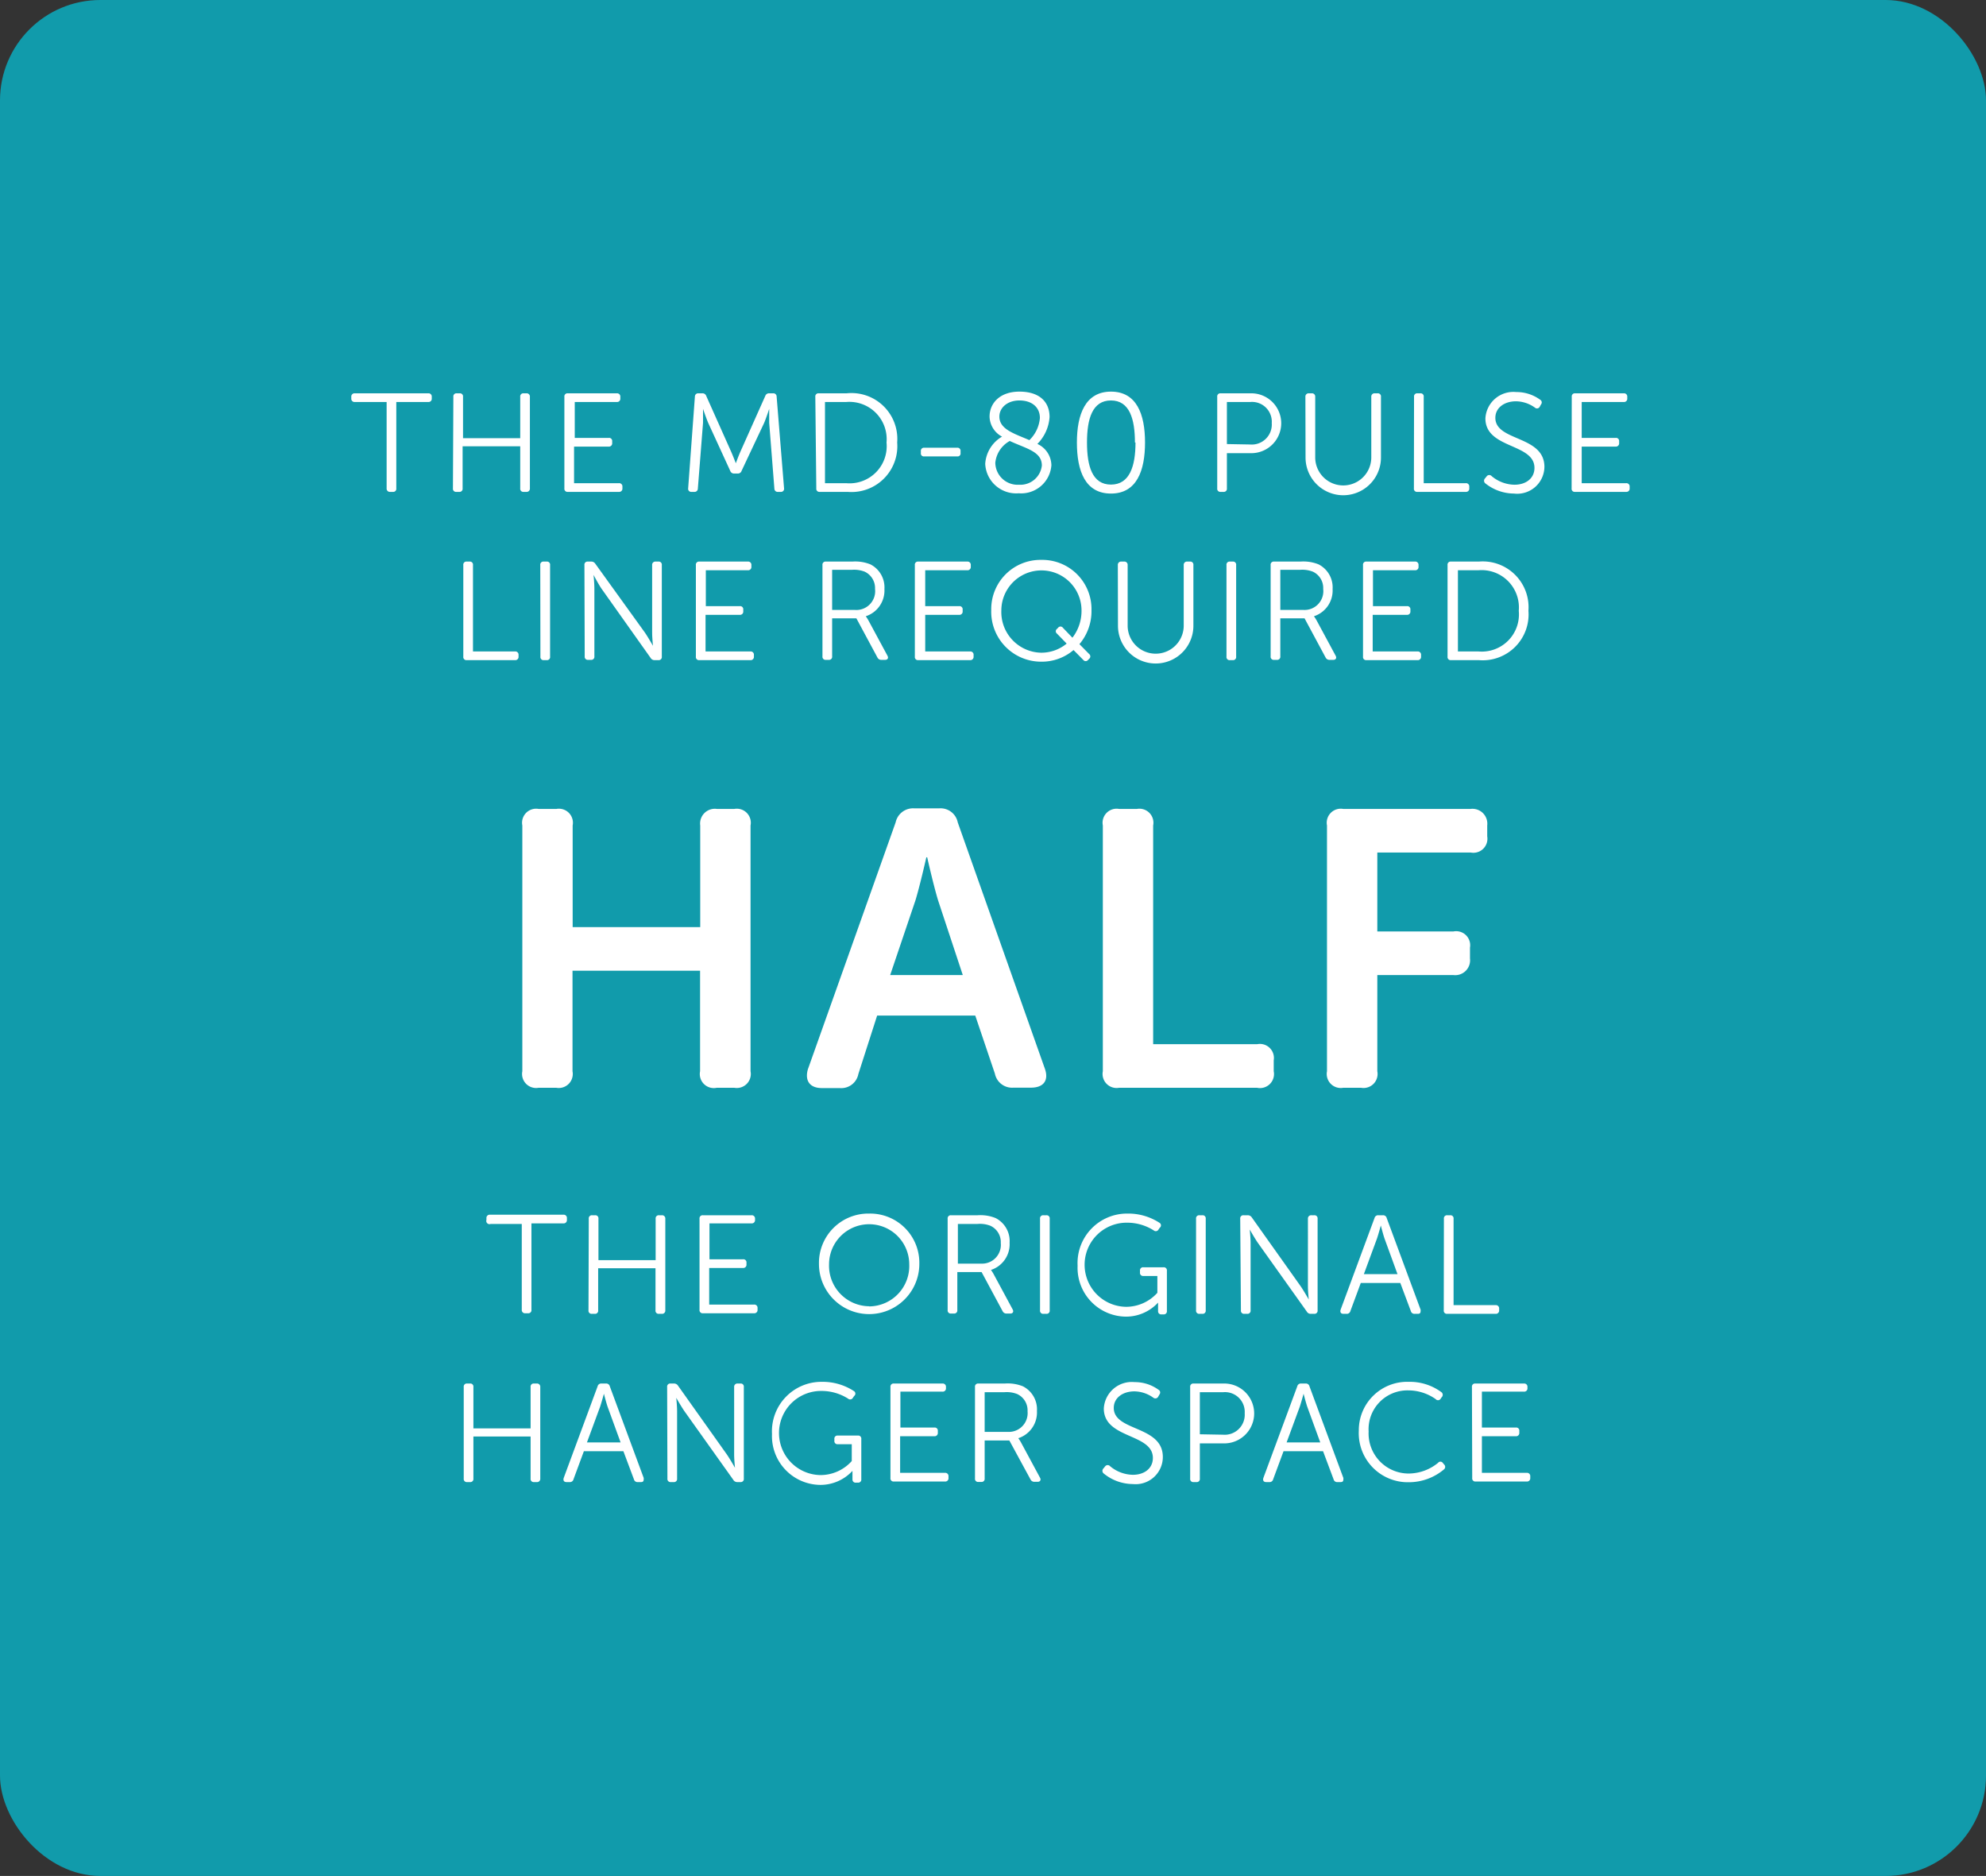 <svg xmlns="http://www.w3.org/2000/svg" viewBox="0 0 141.67 133.79"><rect x="0" y="0" width="141.67" height="133.79" fill="#333333" stroke="none"/><defs><style>.a{fill:#119bab;}.b{fill:#fff;}</style></defs><title>ORG_American-Airlines-Case-Study_Facts-Sq-06</title><rect class="a" width="141.67" height="133.79" rx="7.16" ry="7.16"/><path class="b" d="M27.58,28.67H25.31a.23.23,0,0,1-.25-.25V28.3a.23.23,0,0,1,.25-.25h5.24a.23.23,0,0,1,.25.25v.12a.23.23,0,0,1-.25.25H28.27v6.16a.22.22,0,0,1-.24.25h-.2a.23.23,0,0,1-.25-.25Z"/><path class="b" d="M32.34,28.3a.22.22,0,0,1,.24-.25h.21a.22.22,0,0,1,.24.25v2.95h4.08V28.3a.22.22,0,0,1,.24-.25h.2a.23.23,0,0,1,.25.25v6.53a.23.23,0,0,1-.25.25h-.2a.22.22,0,0,1-.24-.25v-3H33v3a.22.22,0,0,1-.24.25h-.21a.22.22,0,0,1-.24-.25Z"/><path class="b" d="M40.26,28.3a.22.22,0,0,1,.24-.25H44a.23.23,0,0,1,.25.25v.12a.23.23,0,0,1-.25.25h-3v2.56h2.42a.22.22,0,0,1,.25.24v.13a.23.23,0,0,1-.25.25H40.95v2.61h3.2a.23.23,0,0,1,.25.25v.12a.23.23,0,0,1-.25.25H40.5a.22.22,0,0,1-.24-.25Z"/><path class="b" d="M49.57,28.28a.23.23,0,0,1,.25-.23h.27a.28.28,0,0,1,.29.19l1.76,3.94c.16.36.35.86.35.86h0s.18-.5.34-.86l1.76-3.94a.28.28,0,0,1,.29-.19h.27a.23.23,0,0,1,.25.23l.53,6.54a.22.22,0,0,1-.24.26h-.2a.23.23,0,0,1-.25-.23l-.37-4.69c0-.38,0-1,0-1h0s-.2.62-.36,1L52.9,33.58a.27.27,0,0,1-.28.19h-.24a.28.28,0,0,1-.29-.19l-1.57-3.42c-.15-.35-.37-1-.37-1h0s0,.62,0,1l-.37,4.69a.23.23,0,0,1-.25.23h-.2a.22.22,0,0,1-.24-.26Z"/><path class="b" d="M58.16,28.3a.22.22,0,0,1,.24-.25h2A3.27,3.27,0,0,1,64,31.56a3.27,3.27,0,0,1-3.53,3.52h-2a.22.22,0,0,1-.24-.25Zm2.2,6.16a2.65,2.65,0,0,0,2.88-2.9,2.66,2.66,0,0,0-2.88-2.89H58.85v5.79Z"/><path class="b" d="M65.69,32.31v-.13a.22.22,0,0,1,.24-.25h2.35a.22.22,0,0,1,.24.25v.13a.21.21,0,0,1-.24.24H65.93A.21.21,0,0,1,65.69,32.31Z"/><path class="b" d="M71.48,31.14a1.66,1.66,0,0,1-.89-1.43c0-.92.7-1.78,2.13-1.78s2.15.73,2.15,1.81A3,3,0,0,1,74,31.66a1.7,1.7,0,0,1,1,1.52,2.16,2.16,0,0,1-2.33,2,2.21,2.21,0,0,1-2.39-2.1A2.42,2.42,0,0,1,71.48,31.14Zm1.21,3.43a1.54,1.54,0,0,0,1.63-1.37c0-1-1.11-1.2-2.29-1.75A2,2,0,0,0,71,33,1.59,1.59,0,0,0,72.69,34.57Zm1.49-4.76c0-.79-.6-1.25-1.46-1.25s-1.43.52-1.43,1.15c0,.93,1.12,1.23,2.14,1.68A2.48,2.48,0,0,0,74.18,29.81Z"/><path class="b" d="M76.82,31.56c0-2,.6-3.63,2.43-3.63s2.43,1.61,2.43,3.63-.6,3.64-2.43,3.64S76.82,33.6,76.82,31.56Zm4.14,0c0-1.67-.38-3-1.71-3s-1.71,1.31-1.71,3,.38,3,1.71,3S81,33.25,81,31.56Z"/><path class="b" d="M86.83,28.3a.22.22,0,0,1,.24-.25h2.19a2.13,2.13,0,1,1,0,4.27H87.52v2.51a.22.22,0,0,1-.24.25h-.21a.22.22,0,0,1-.24-.25Zm2.34,3.4a1.43,1.43,0,0,0,1.55-1.53,1.41,1.41,0,0,0-1.54-1.5H87.52v3Z"/><path class="b" d="M93.12,28.3a.23.23,0,0,1,.25-.25h.2a.23.23,0,0,1,.25.25v4.32a2,2,0,0,0,4,0V28.3a.23.23,0,0,1,.25-.25h.2a.22.22,0,0,1,.24.25v4.33a2.69,2.69,0,0,1-5.38,0Z"/><path class="b" d="M100.87,28.3a.22.22,0,0,1,.24-.25h.21a.22.22,0,0,1,.24.25v6.16h3a.23.23,0,0,1,.25.25v.12a.23.23,0,0,1-.25.25h-3.46a.22.22,0,0,1-.24-.25Z"/><path class="b" d="M105.94,34.11l.12-.15a.23.23,0,0,1,.35,0,2.6,2.6,0,0,0,1.62.61c.84,0,1.43-.47,1.43-1.2,0-1.77-3.5-1.35-3.5-3.53a2,2,0,0,1,2.2-1.88,2.87,2.87,0,0,1,1.71.55.22.22,0,0,1,.06.33l-.09.16a.22.22,0,0,1-.35.07,2.36,2.36,0,0,0-1.35-.45c-.8,0-1.47.44-1.47,1.18,0,1.69,3.5,1.24,3.5,3.5A1.94,1.94,0,0,1,108,35.2a3.3,3.3,0,0,1-2.06-.74A.24.24,0,0,1,105.94,34.11Z"/><path class="b" d="M112.12,28.3a.22.22,0,0,1,.24-.25h3.47a.23.23,0,0,1,.25.25v.12a.23.23,0,0,1-.25.25h-3v2.56h2.42a.22.22,0,0,1,.25.24v.13a.23.23,0,0,1-.25.25h-2.42v2.61H116a.23.23,0,0,1,.25.25v.12a.23.23,0,0,1-.25.25h-3.65a.22.22,0,0,1-.24-.25Z"/><path class="b" d="M33.05,40.3a.22.22,0,0,1,.24-.25h.21a.22.22,0,0,1,.24.25v6.16h3a.23.23,0,0,1,.25.25v.12a.23.23,0,0,1-.25.25H33.29a.22.22,0,0,1-.24-.25Z"/><path class="b" d="M38.54,40.3a.22.22,0,0,1,.24-.25H39a.22.22,0,0,1,.24.25v6.53a.22.22,0,0,1-.24.25h-.21a.22.22,0,0,1-.24-.25Z"/><path class="b" d="M41.69,40.3a.22.22,0,0,1,.24-.25h.24a.34.34,0,0,1,.3.16L46,45.11c.24.35.58.95.58.95h0s-.06-.58-.06-.95V40.3a.23.23,0,0,1,.25-.25h.2a.22.22,0,0,1,.24.25v6.53a.22.22,0,0,1-.24.25H46.7a.32.32,0,0,1-.29-.16L42.92,42c-.24-.35-.58-1-.58-1h0s.06.58.06,1v4.81a.22.22,0,0,1-.24.25h-.21a.22.22,0,0,1-.24-.25Z"/><path class="b" d="M49.64,40.3a.22.22,0,0,1,.24-.25h3.47a.23.23,0,0,1,.25.25v.12a.23.23,0,0,1-.25.25h-3v2.56h2.42a.22.22,0,0,1,.25.24v.13a.23.23,0,0,1-.25.25H50.33v2.61h3.2a.23.23,0,0,1,.25.25v.12a.23.23,0,0,1-.25.25H49.88a.22.22,0,0,1-.24-.25Z"/><path class="b" d="M58.67,40.3a.22.22,0,0,1,.24-.25h1.9a2.9,2.9,0,0,1,1.28.2,1.84,1.84,0,0,1,1,1.76,1.93,1.93,0,0,1-1.33,1.94v0a2.83,2.83,0,0,1,.18.28l1.37,2.54c.09.17,0,.29-.17.29h-.26a.3.3,0,0,1-.29-.17l-1.5-2.79H59.36v2.71a.22.22,0,0,1-.24.25h-.21a.22.22,0,0,1-.24-.25ZM61,43.5A1.34,1.34,0,0,0,62.42,42a1.29,1.29,0,0,0-.74-1.23,2.08,2.08,0,0,0-.92-.13h-1.4V43.5Z"/><path class="b" d="M65.26,40.3a.22.22,0,0,1,.24-.25H69a.23.23,0,0,1,.25.25v.12a.23.23,0,0,1-.25.25H66v2.56h2.42a.22.22,0,0,1,.25.24v.13a.23.23,0,0,1-.25.25H66v2.61h3.2a.23.23,0,0,1,.25.25v.12a.23.23,0,0,1-.25.25H65.5a.22.22,0,0,1-.24-.25Z"/><path class="b" d="M74.27,39.93a3.51,3.51,0,0,1,3.59,3.59A3.63,3.63,0,0,1,77,45.94l.69.7a.22.22,0,0,1,0,.35l-.08.08a.21.21,0,0,1-.33,0l-.7-.71a3.49,3.49,0,0,1-2.3.83,3.56,3.56,0,0,1-3.57-3.68A3.51,3.51,0,0,1,74.27,39.93Zm0,6.62a2.84,2.84,0,0,0,1.82-.65l-.69-.71a.21.21,0,0,1,0-.34l.08-.08a.21.21,0,0,1,.34,0l.68.71a3.12,3.12,0,0,0,.65-1.94,2.86,2.86,0,1,0-5.72,0A2.9,2.9,0,0,0,74.27,46.55Z"/><path class="b" d="M79.74,40.3a.23.23,0,0,1,.25-.25h.2a.23.23,0,0,1,.25.25v4.32a2,2,0,0,0,4,0V40.3a.23.23,0,0,1,.25-.25h.2a.22.22,0,0,1,.24.25v4.33a2.69,2.69,0,0,1-5.38,0Z"/><path class="b" d="M87.49,40.3a.22.22,0,0,1,.24-.25h.21a.22.22,0,0,1,.24.25v6.53a.22.22,0,0,1-.24.25h-.21a.22.22,0,0,1-.24-.25Z"/><path class="b" d="M90.64,40.3a.22.22,0,0,1,.24-.25h1.9a2.9,2.9,0,0,1,1.28.2,1.84,1.84,0,0,1,1,1.76,1.93,1.93,0,0,1-1.33,1.94v0a2.83,2.83,0,0,1,.18.28l1.37,2.54c.09.17,0,.29-.17.29h-.26a.3.3,0,0,1-.29-.17l-1.5-2.79H91.33v2.71a.22.22,0,0,1-.24.25h-.21a.22.22,0,0,1-.24-.25ZM93,43.5A1.34,1.34,0,0,0,94.39,42a1.28,1.28,0,0,0-.74-1.23,2.07,2.07,0,0,0-.92-.13h-1.4V43.5Z"/><path class="b" d="M97.23,40.3a.22.22,0,0,1,.24-.25h3.47a.23.23,0,0,1,.25.25v.12a.23.23,0,0,1-.25.25h-3v2.56h2.42a.22.22,0,0,1,.25.24v.13a.23.23,0,0,1-.25.25H97.92v2.61h3.2a.23.23,0,0,1,.25.25v.12a.23.23,0,0,1-.25.25H97.47a.22.22,0,0,1-.24-.25Z"/><path class="b" d="M103.26,40.3a.22.22,0,0,1,.24-.25h2a3.27,3.27,0,0,1,3.53,3.51,3.27,3.27,0,0,1-3.53,3.52h-2a.22.22,0,0,1-.24-.25Zm2.2,6.16a2.65,2.65,0,0,0,2.88-2.9,2.66,2.66,0,0,0-2.88-2.89H104v5.79Z"/><path class="b" d="M37.26,58.87a1,1,0,0,1,1.15-1.18H39.7a1,1,0,0,1,1.15,1.18v7.25h9.1V58.87a1.05,1.05,0,0,1,1.18-1.18h1.26a1,1,0,0,1,1.15,1.18V76.4a1,1,0,0,1-1.15,1.18H51.12a1,1,0,0,1-1.18-1.18V69.23h-9.1V76.4a1,1,0,0,1-1.15,1.18H38.41a1,1,0,0,1-1.15-1.18Z"/><path class="b" d="M63.89,58.65a1.27,1.27,0,0,1,1.32-1H67a1.25,1.25,0,0,1,1.32,1l6.22,17.58c.28.81-.08,1.34-1,1.34H72.29a1.25,1.25,0,0,1-1.32-1l-1.4-4.14h-7L61.23,76.6a1.24,1.24,0,0,1-1.32,1H58.63c-.87,0-1.23-.53-1-1.34Zm4.79,10.89-1.76-5.32c-.34-1.12-.78-3.08-.78-3.08h-.06s-.45,2-.78,3.08L63.5,69.54Z"/><path class="b" d="M78.67,58.87a1,1,0,0,1,1.15-1.18h1.29a1,1,0,0,1,1.15,1.18v15.6h7.42a1,1,0,0,1,1.18,1.15v.78a1,1,0,0,1-1.18,1.18H79.82a1,1,0,0,1-1.15-1.18Z"/><path class="b" d="M94.66,58.87a1,1,0,0,1,1.15-1.18h9.1a1.06,1.06,0,0,1,1.18,1.18v.78a1,1,0,0,1-1.18,1.15H98.25v5.63h5.43a1,1,0,0,1,1.18,1.15v.78a1.06,1.06,0,0,1-1.18,1.18H98.25V76.4a1,1,0,0,1-1.15,1.18H95.81a1,1,0,0,1-1.15-1.18Z"/><path class="b" d="M37.22,87.29H35A.23.23,0,0,1,34.7,87v-.12a.23.23,0,0,1,.25-.25h5.24a.23.23,0,0,1,.25.25V87a.23.23,0,0,1-.25.25H37.91v6.16a.22.22,0,0,1-.24.25h-.2a.23.23,0,0,1-.25-.25Z"/><path class="b" d="M42,86.92a.22.22,0,0,1,.24-.25h.21a.22.22,0,0,1,.24.25v2.95h4.08V86.92a.22.22,0,0,1,.24-.25h.2a.23.23,0,0,1,.25.25v6.53a.23.23,0,0,1-.25.25H47a.22.22,0,0,1-.24-.25v-3H42.67v3a.22.22,0,0,1-.24.25h-.21a.22.22,0,0,1-.24-.25Z"/><path class="b" d="M49.9,86.92a.22.22,0,0,1,.24-.25h3.47a.23.23,0,0,1,.25.25V87a.23.23,0,0,1-.25.25h-3v2.56H53a.22.22,0,0,1,.25.24v.13a.23.23,0,0,1-.25.25H50.59v2.61h3.2a.23.23,0,0,1,.25.25v.12a.23.23,0,0,1-.25.25H50.14a.22.22,0,0,1-.24-.25Z"/><path class="b" d="M62,86.55a3.51,3.51,0,0,1,3.58,3.59,3.58,3.58,0,1,1-7.16,0A3.52,3.52,0,0,1,62,86.55Zm0,6.62a2.88,2.88,0,0,0,2.86-3,2.86,2.86,0,1,0-5.72,0A2.89,2.89,0,0,0,62,93.16Z"/><path class="b" d="M67.6,86.92a.22.22,0,0,1,.24-.25h1.9a2.9,2.9,0,0,1,1.28.2,1.84,1.84,0,0,1,1,1.76,1.93,1.93,0,0,1-1.33,1.94v0a2.65,2.65,0,0,1,.18.28l1.37,2.54c.09.17,0,.29-.17.29h-.26a.3.3,0,0,1-.29-.17l-1.5-2.79H68.29v2.71a.22.22,0,0,1-.24.25h-.21a.22.22,0,0,1-.24-.25ZM70,90.12a1.34,1.34,0,0,0,1.39-1.47,1.28,1.28,0,0,0-.74-1.23,2.06,2.06,0,0,0-.92-.13h-1.4v2.83Z"/><path class="b" d="M74.19,86.92a.22.22,0,0,1,.24-.25h.21a.22.22,0,0,1,.24.25v6.53a.22.22,0,0,1-.24.25h-.21a.22.22,0,0,1-.24-.25Z"/><path class="b" d="M80.42,86.55a4.08,4.08,0,0,1,2.31.67.21.21,0,0,1,0,.34l-.09.13a.22.22,0,0,1-.34.06,3.53,3.53,0,0,0-1.9-.55,3,3,0,0,0-.06,6,3,3,0,0,0,2.22-1V91h-1a.22.22,0,0,1-.24-.25v-.12a.22.22,0,0,1,.24-.25H83a.22.22,0,0,1,.24.25v2.86a.22.22,0,0,1-.24.25h-.14a.22.22,0,0,1-.25-.22v-.36c0-.13,0-.26,0-.26h0a3.11,3.11,0,0,1-2.29,1,3.48,3.48,0,0,1-3.45-3.63A3.53,3.53,0,0,1,80.42,86.55Z"/><path class="b" d="M85.32,86.92a.22.22,0,0,1,.24-.25h.21a.22.22,0,0,1,.24.25v6.53a.22.22,0,0,1-.24.25h-.21a.22.22,0,0,1-.24-.25Z"/><path class="b" d="M88.47,86.92a.22.22,0,0,1,.24-.25H89a.34.34,0,0,1,.3.16l3.48,4.9c.24.35.58.95.58.95h0s-.06-.58-.06-.95V86.92a.23.23,0,0,1,.25-.25h.2a.22.22,0,0,1,.24.25v6.53a.22.22,0,0,1-.24.25h-.24a.31.31,0,0,1-.29-.16l-3.49-4.9c-.24-.35-.58-.95-.58-.95h0s.06.58.06.95v4.81a.22.22,0,0,1-.24.25h-.21a.22.22,0,0,1-.24-.25Z"/><path class="b" d="M98.05,86.87a.26.26,0,0,1,.27-.2h.33a.26.26,0,0,1,.27.2l2.42,6.54c0,.18,0,.29-.2.29h-.22a.26.26,0,0,1-.28-.2l-.75-2H97.07l-.74,2a.26.26,0,0,1-.28.2h-.21c-.19,0-.26-.11-.21-.29Zm1.64,4-.93-2.55c-.11-.33-.26-.92-.26-.92h0s-.16.59-.27.92l-.94,2.55Z"/><path class="b" d="M103,86.92a.22.22,0,0,1,.24-.25h.21a.22.22,0,0,1,.24.25v6.16h3a.23.23,0,0,1,.25.25v.12a.23.23,0,0,1-.25.25h-3.46a.22.22,0,0,1-.24-.25Z"/><path class="b" d="M33.08,98.92a.22.22,0,0,1,.24-.25h.21a.22.22,0,0,1,.24.25v2.95h4.08V98.92a.22.22,0,0,1,.24-.25h.2a.23.23,0,0,1,.25.25v6.53a.23.23,0,0,1-.25.25h-.2a.22.22,0,0,1-.24-.25v-3H33.77v3a.22.22,0,0,1-.24.25h-.21a.22.22,0,0,1-.24-.25Z"/><path class="b" d="M42.63,98.87a.26.26,0,0,1,.27-.2h.33a.26.26,0,0,1,.27.2l2.42,6.54c0,.18,0,.29-.2.29H45.5a.26.26,0,0,1-.28-.2l-.75-2H41.65l-.74,2a.26.26,0,0,1-.28.2h-.21c-.19,0-.26-.11-.21-.29Zm1.64,4-.93-2.55c-.11-.33-.26-.92-.26-.92h0s-.16.59-.27.92l-.94,2.55Z"/><path class="b" d="M47.59,98.92a.22.22,0,0,1,.24-.25h.24a.34.34,0,0,1,.3.16l3.48,4.9c.24.35.58.95.58.95h0s-.06-.58-.06-.95V98.92a.23.23,0,0,1,.25-.25h.2a.22.22,0,0,1,.24.25v6.53a.22.22,0,0,1-.24.25H52.6a.32.32,0,0,1-.29-.16l-3.49-4.9c-.24-.35-.58-.95-.58-.95h0s.06.58.06.95v4.81a.22.22,0,0,1-.24.25h-.21a.22.22,0,0,1-.24-.25Z"/><path class="b" d="M58.62,98.55a4.08,4.08,0,0,1,2.31.67.21.21,0,0,1,0,.34l-.09.13a.22.22,0,0,1-.34.06,3.53,3.53,0,0,0-1.9-.55,3,3,0,0,0-.06,6,3,3,0,0,0,2.22-1V103h-1a.22.22,0,0,1-.24-.25v-.12a.22.22,0,0,1,.24-.25H61.2a.22.22,0,0,1,.24.25v2.86a.22.22,0,0,1-.24.25h-.14a.22.22,0,0,1-.25-.22v-.36c0-.13,0-.26,0-.26h0a3.11,3.11,0,0,1-2.29,1,3.48,3.48,0,0,1-3.45-3.63A3.53,3.53,0,0,1,58.62,98.55Z"/><path class="b" d="M63.52,98.92a.22.22,0,0,1,.24-.25h3.47a.23.23,0,0,1,.25.25V99a.23.23,0,0,1-.25.25h-3v2.56h2.42a.22.22,0,0,1,.25.24v.13a.23.23,0,0,1-.25.25H64.21v2.61h3.2a.23.23,0,0,1,.25.25v.12a.23.23,0,0,1-.25.25H63.76a.22.22,0,0,1-.24-.25Z"/><path class="b" d="M69.55,98.92a.22.22,0,0,1,.24-.25h1.9a2.9,2.9,0,0,1,1.28.2,1.84,1.84,0,0,1,1,1.76,1.93,1.93,0,0,1-1.33,1.94v0a2.87,2.87,0,0,1,.18.28l1.37,2.54c.09.17,0,.29-.17.29H73.8a.3.3,0,0,1-.29-.17L72,102.73H70.24v2.71a.22.22,0,0,1-.24.25h-.21a.22.22,0,0,1-.24-.25Zm2.36,3.2a1.34,1.34,0,0,0,1.39-1.47,1.28,1.28,0,0,0-.74-1.23,2.06,2.06,0,0,0-.92-.13h-1.4v2.83Z"/><path class="b" d="M78.72,104.72l.12-.15a.23.23,0,0,1,.35,0,2.6,2.6,0,0,0,1.62.61c.84,0,1.43-.47,1.43-1.2,0-1.77-3.5-1.35-3.5-3.53a2,2,0,0,1,2.2-1.88,2.87,2.87,0,0,1,1.71.55.22.22,0,0,1,.06.33l-.09.16a.23.23,0,0,1-.35.07,2.37,2.37,0,0,0-1.35-.45c-.8,0-1.47.44-1.47,1.18,0,1.69,3.5,1.24,3.5,3.5a1.94,1.94,0,0,1-2.14,1.93,3.3,3.3,0,0,1-2.06-.74A.24.24,0,0,1,78.72,104.72Z"/><path class="b" d="M84.9,98.92a.22.22,0,0,1,.24-.25h2.19a2.13,2.13,0,1,1,0,4.27H85.59v2.51a.22.22,0,0,1-.24.25h-.21a.22.22,0,0,1-.24-.25Zm2.34,3.4a1.43,1.43,0,0,0,1.55-1.53,1.41,1.41,0,0,0-1.54-1.5H85.59v3Z"/><path class="b" d="M92.54,98.87a.26.26,0,0,1,.27-.2h.33a.26.26,0,0,1,.27.2l2.42,6.54c0,.18,0,.29-.2.29h-.22a.26.26,0,0,1-.28-.2l-.75-2H91.56l-.74,2a.26.26,0,0,1-.28.2h-.21c-.19,0-.26-.11-.21-.29Zm1.64,4-.93-2.55c-.11-.33-.26-.92-.26-.92h0s-.16.59-.27.92l-.94,2.55Z"/><path class="b" d="M100.48,98.55a3.8,3.8,0,0,1,2.36.75.24.24,0,0,1,0,.35l-.09.13a.22.22,0,0,1-.34,0,3.39,3.39,0,0,0-1.95-.62,2.77,2.77,0,0,0-2.83,2.93,2.86,2.86,0,0,0,2.86,3,3.34,3.34,0,0,0,2.09-.76.21.21,0,0,1,.34,0l.09.11a.23.23,0,0,1,0,.35,3.89,3.89,0,0,1-2.52.92,3.5,3.5,0,0,1-3.56-3.68A3.45,3.45,0,0,1,100.48,98.55Z"/><path class="b" d="M105,98.92a.22.22,0,0,1,.24-.25h3.47a.23.23,0,0,1,.25.25V99a.23.23,0,0,1-.25.25h-3v2.56h2.42a.22.22,0,0,1,.25.24v.13a.23.23,0,0,1-.25.25h-2.42v2.61h3.2a.23.23,0,0,1,.25.25v.12a.23.23,0,0,1-.25.25h-3.65a.22.22,0,0,1-.24-.25Z"/></svg>